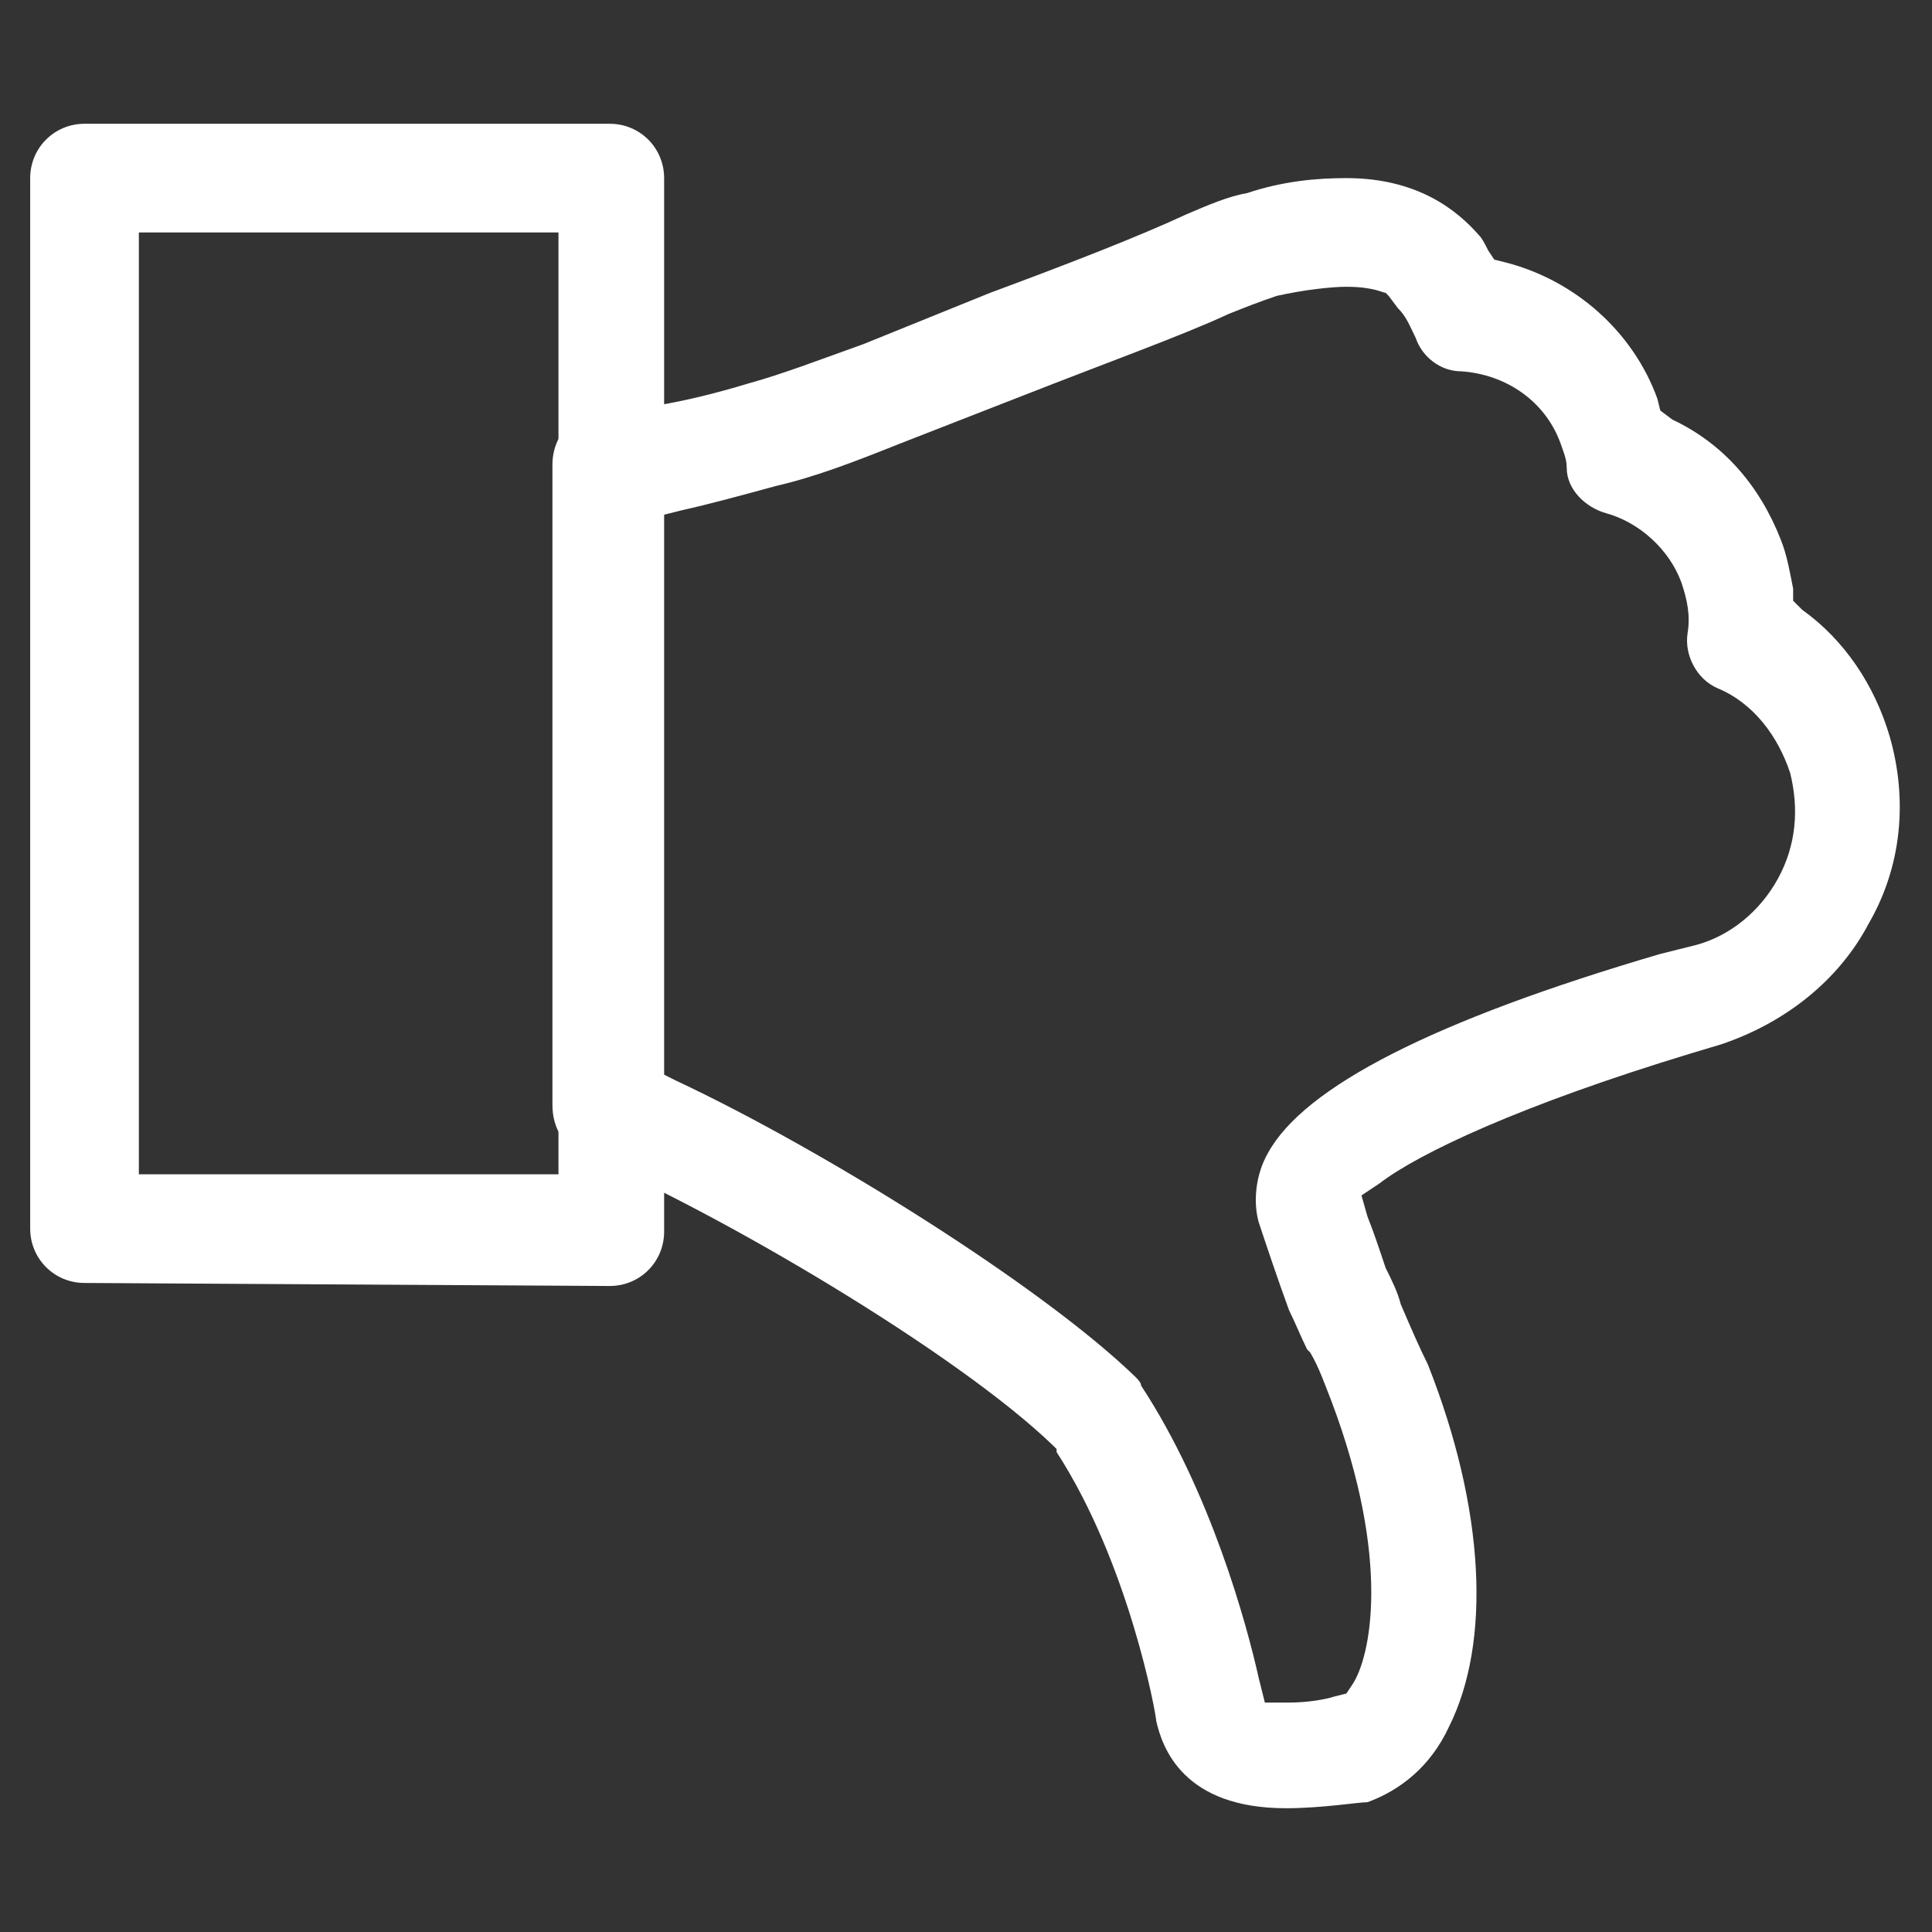<svg version="1.1" id="icon" xmlns="http://www.w3.org/2000/svg" x="0px" y="0px" width="64px" height="64px" viewBox="0 0 64 64" xml:space="preserve"><rect x="0" y="0" width="64" height="64" fill="#333333" stroke="none"/><style type="text/css">.st0{fill:#FFFFFF;}</style><g id="XMLID_32_"><path id="XMLID_40_" class="st0" d="M2.8 42.5c-1 0-1.8-.8-1.8-1.8V5.9c0-1 .8-1.8 1.8-1.8h17.4c1 0 1.8.8 1.8 1.8v34.9c0 1-.8 1.8-1.8 1.8l-17.4-.1zM4.6 7.7v31.2h13.9V7.7H4.6z"/><path id="XMLID_35_" class="st0" d="M42.6 59.9c-3.4 0-4.1-2-4.3-2.9 0-.2-.9-5.2-3.3-8.9V48l-.1-.1c-3.2-3.1-11.2-7.8-15.5-9.6-.7-.3-1.1-.9-1.1-1.7V15.4c0-1 .7-1.7 1.7-1.8.9 0 2.5-.2 4.8-.9 1.1-.3 2.4-.8 3.8-1.3l4.2-1.7c2.7-1 5-1.9 6.5-2.6.7-.3 1.4-.6 2-.7 1.2-.4 2.3-.5 3.3-.5C47 5.9 48.3 7 49 7.8c.1.1.2.3.3.5l.2.3.4.1c2.3.6 4.2 2.3 5 4.5l.1.4.4.3c1.7.8 2.9 2.2 3.6 4 .2.5.3 1.1.4 1.6v.4l.3.3c1.4 1 2.4 2.5 2.9 4.2.6 2.1.4 4.3-.7 6.2-1 1.9-2.8 3.3-4.9 4l-1 .3c-5.6 1.7-9 3.3-10.3 4.3l-.6.4.2.7c.2.5.4 1.1.6 1.7.2.4.4.8.5 1.2.3.7.6 1.4.9 2 1.9 4.8 2.1 9.2.7 12-.6 1.3-1.6 2.1-2.7 2.5-.3 0-1.5.2-2.7.2zm2-50.4c-.5 0-1.4.1-2.3.3-.6.2-1.1.4-1.6.6-1.5.7-4 1.6-6.8 2.7l-4.1 1.6c-1.5.6-2.8 1.1-4.1 1.4-1.1.3-2.2.6-3.1.8l-.8.2v18.4l.6.3c4.9 2.3 12.1 6.8 15.2 9.8.1.1.2.2.2.3 2.3 3.5 3.5 7.9 3.9 9.7l.2.8h.8c.6 0 1.2-.1 1.5-.2l.4-.1.2-.3c.6-.9 1.3-4.1-.7-9.4-.2-.5-.4-1.1-.7-1.6l-.1-.1c-.2-.4-.4-.9-.6-1.3-.4-1.1-.7-2-1-2.9-.2-.7-.1-1.6.3-2.3 1.2-2.2 5.5-4.4 13-6.6l1.2-.3c1.1-.3 2.1-1.1 2.7-2.2.6-1.1.7-2.3.4-3.5-.4-1.2-1.2-2.3-2.4-2.8-.7-.3-1.1-1.1-1-1.8.1-.6 0-1.1-.2-1.7-.4-1.1-1.4-2-2.5-2.3-.7-.2-1.3-.8-1.3-1.5 0-.3-.1-.5-.2-.8-.5-1.4-1.8-2.3-3.3-2.4-.7 0-1.3-.5-1.5-1.1-.2-.4-.3-.7-.6-1l-.3-.4-.1-.1c-.1 0-.4-.2-1.3-.2z"/></g></svg>